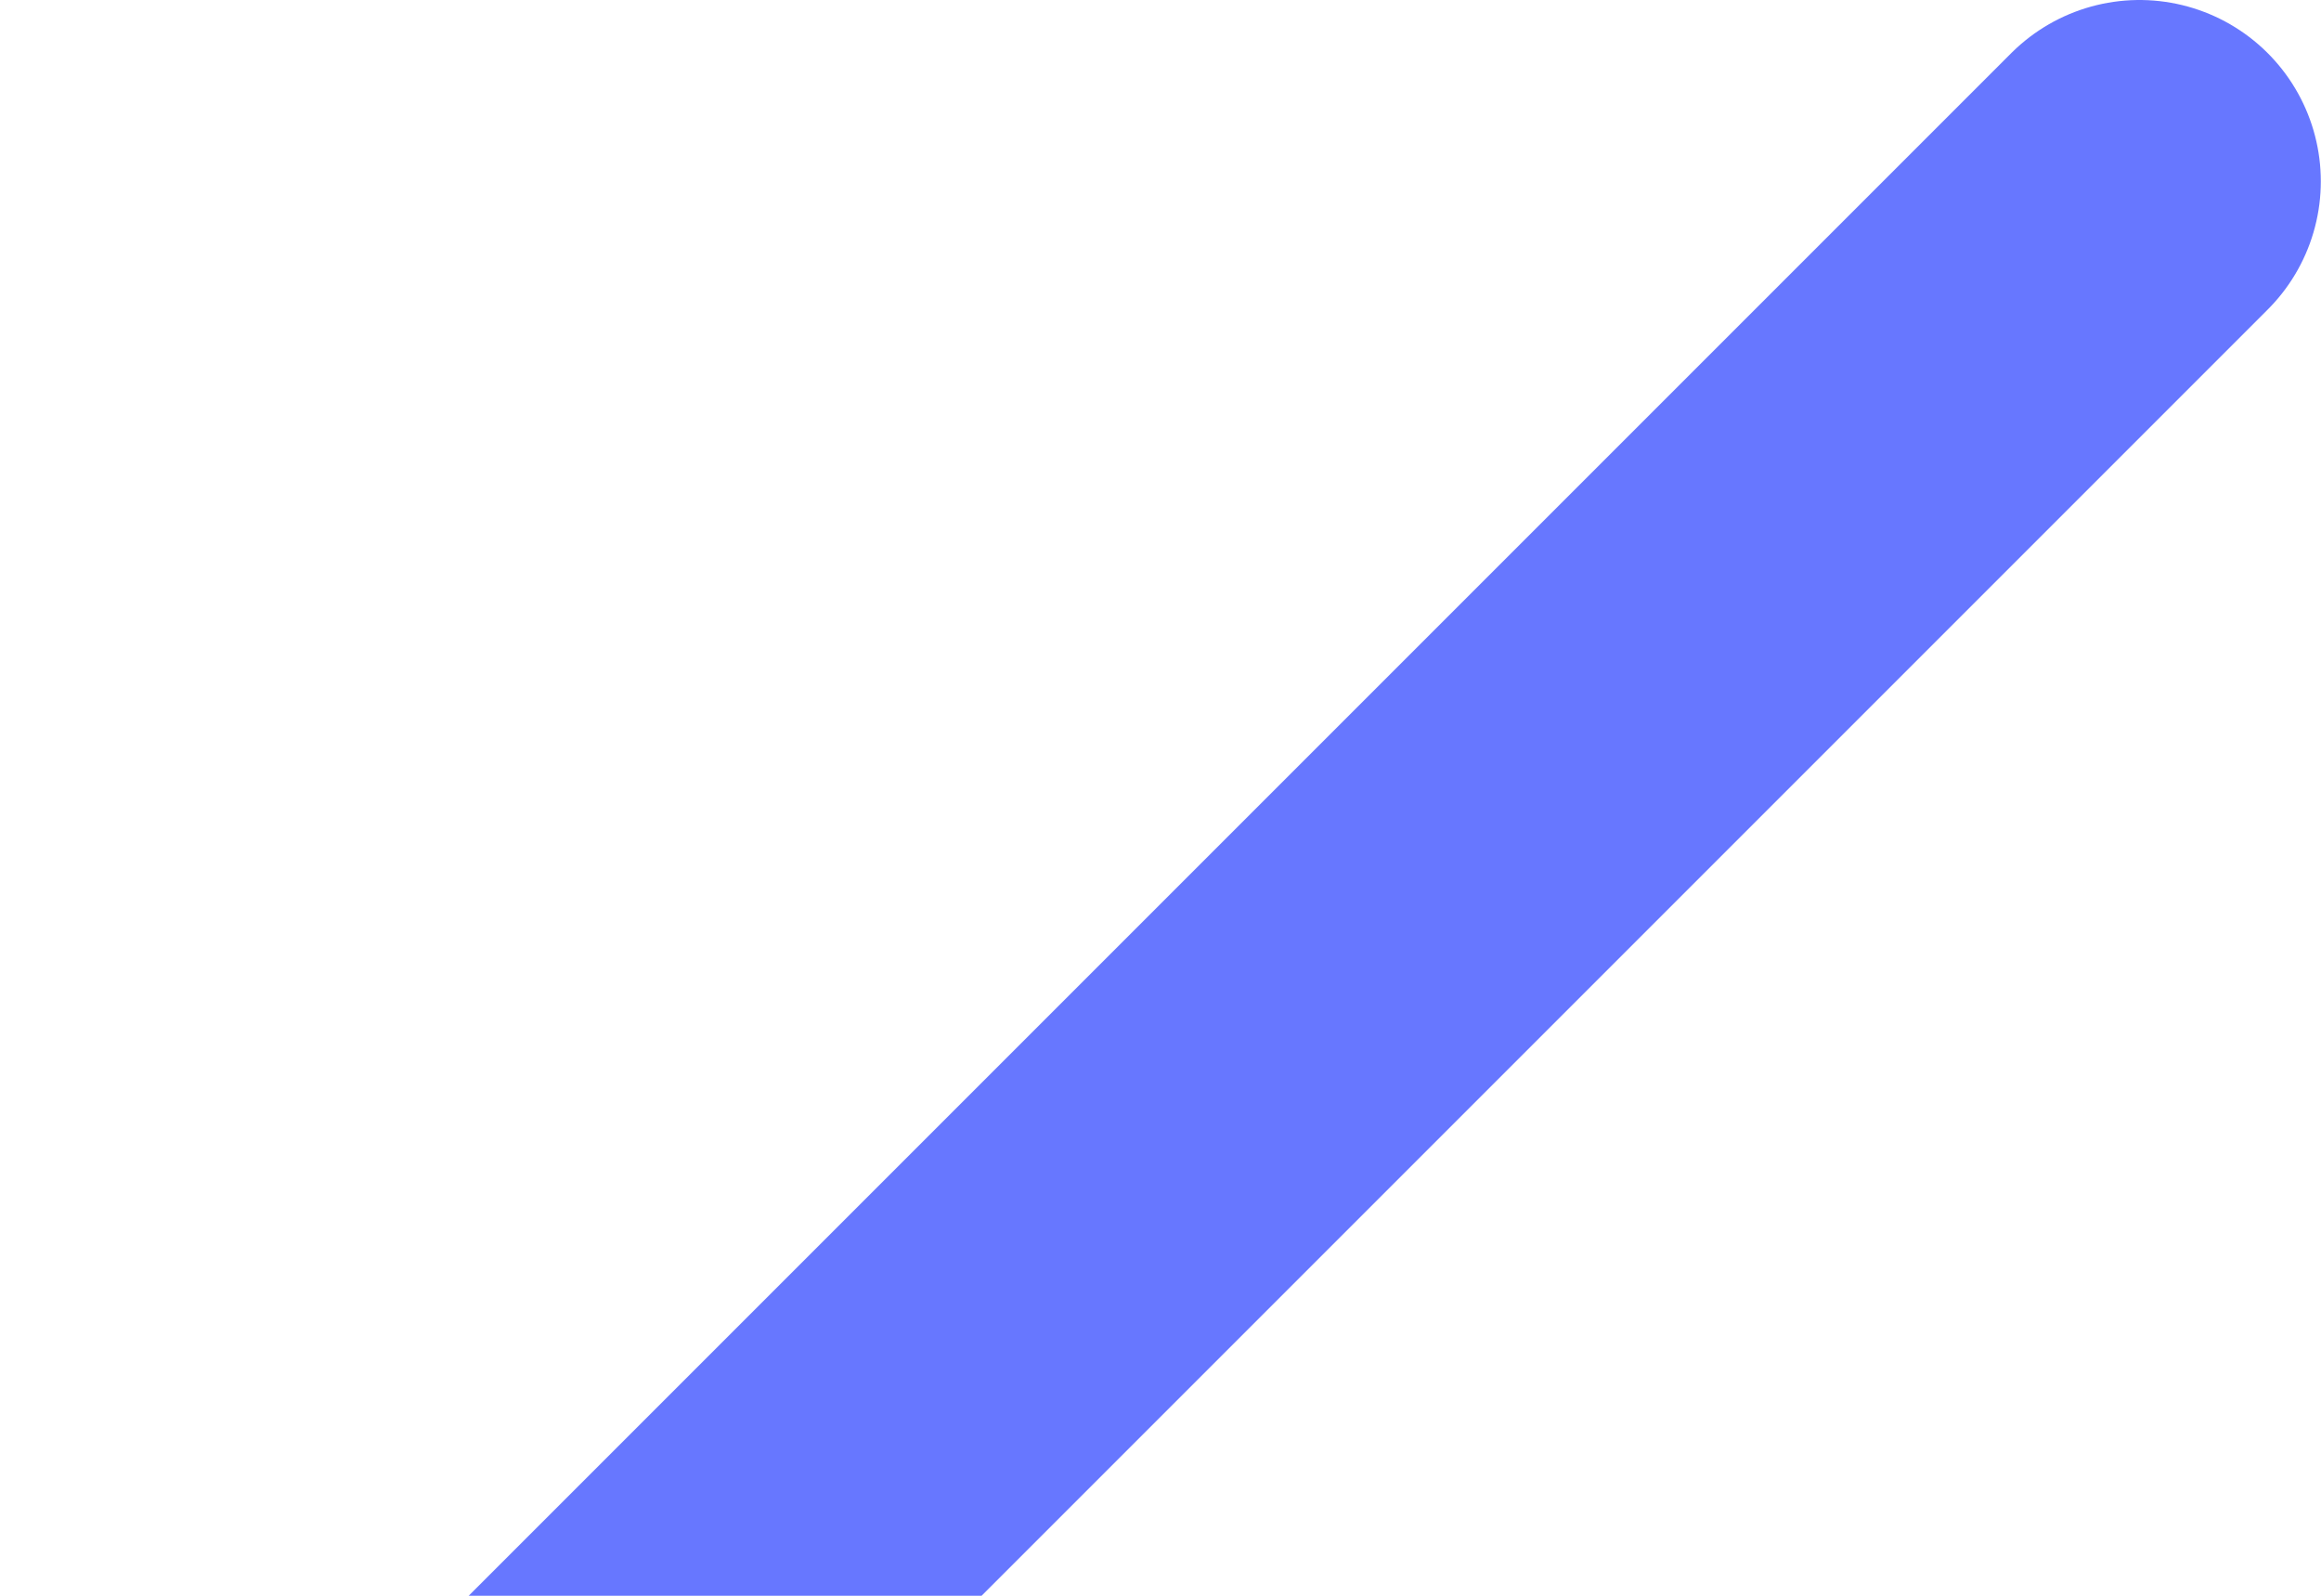 <svg xmlns="http://www.w3.org/2000/svg" width="640" height="440" viewBox="0 0 640 440" fill="none">
  <path d="M3.035 636.913L589.948 50" stroke="#6777FF" stroke-width="100" stroke-linecap="round" stroke-linejoin="round"/>
</svg>
